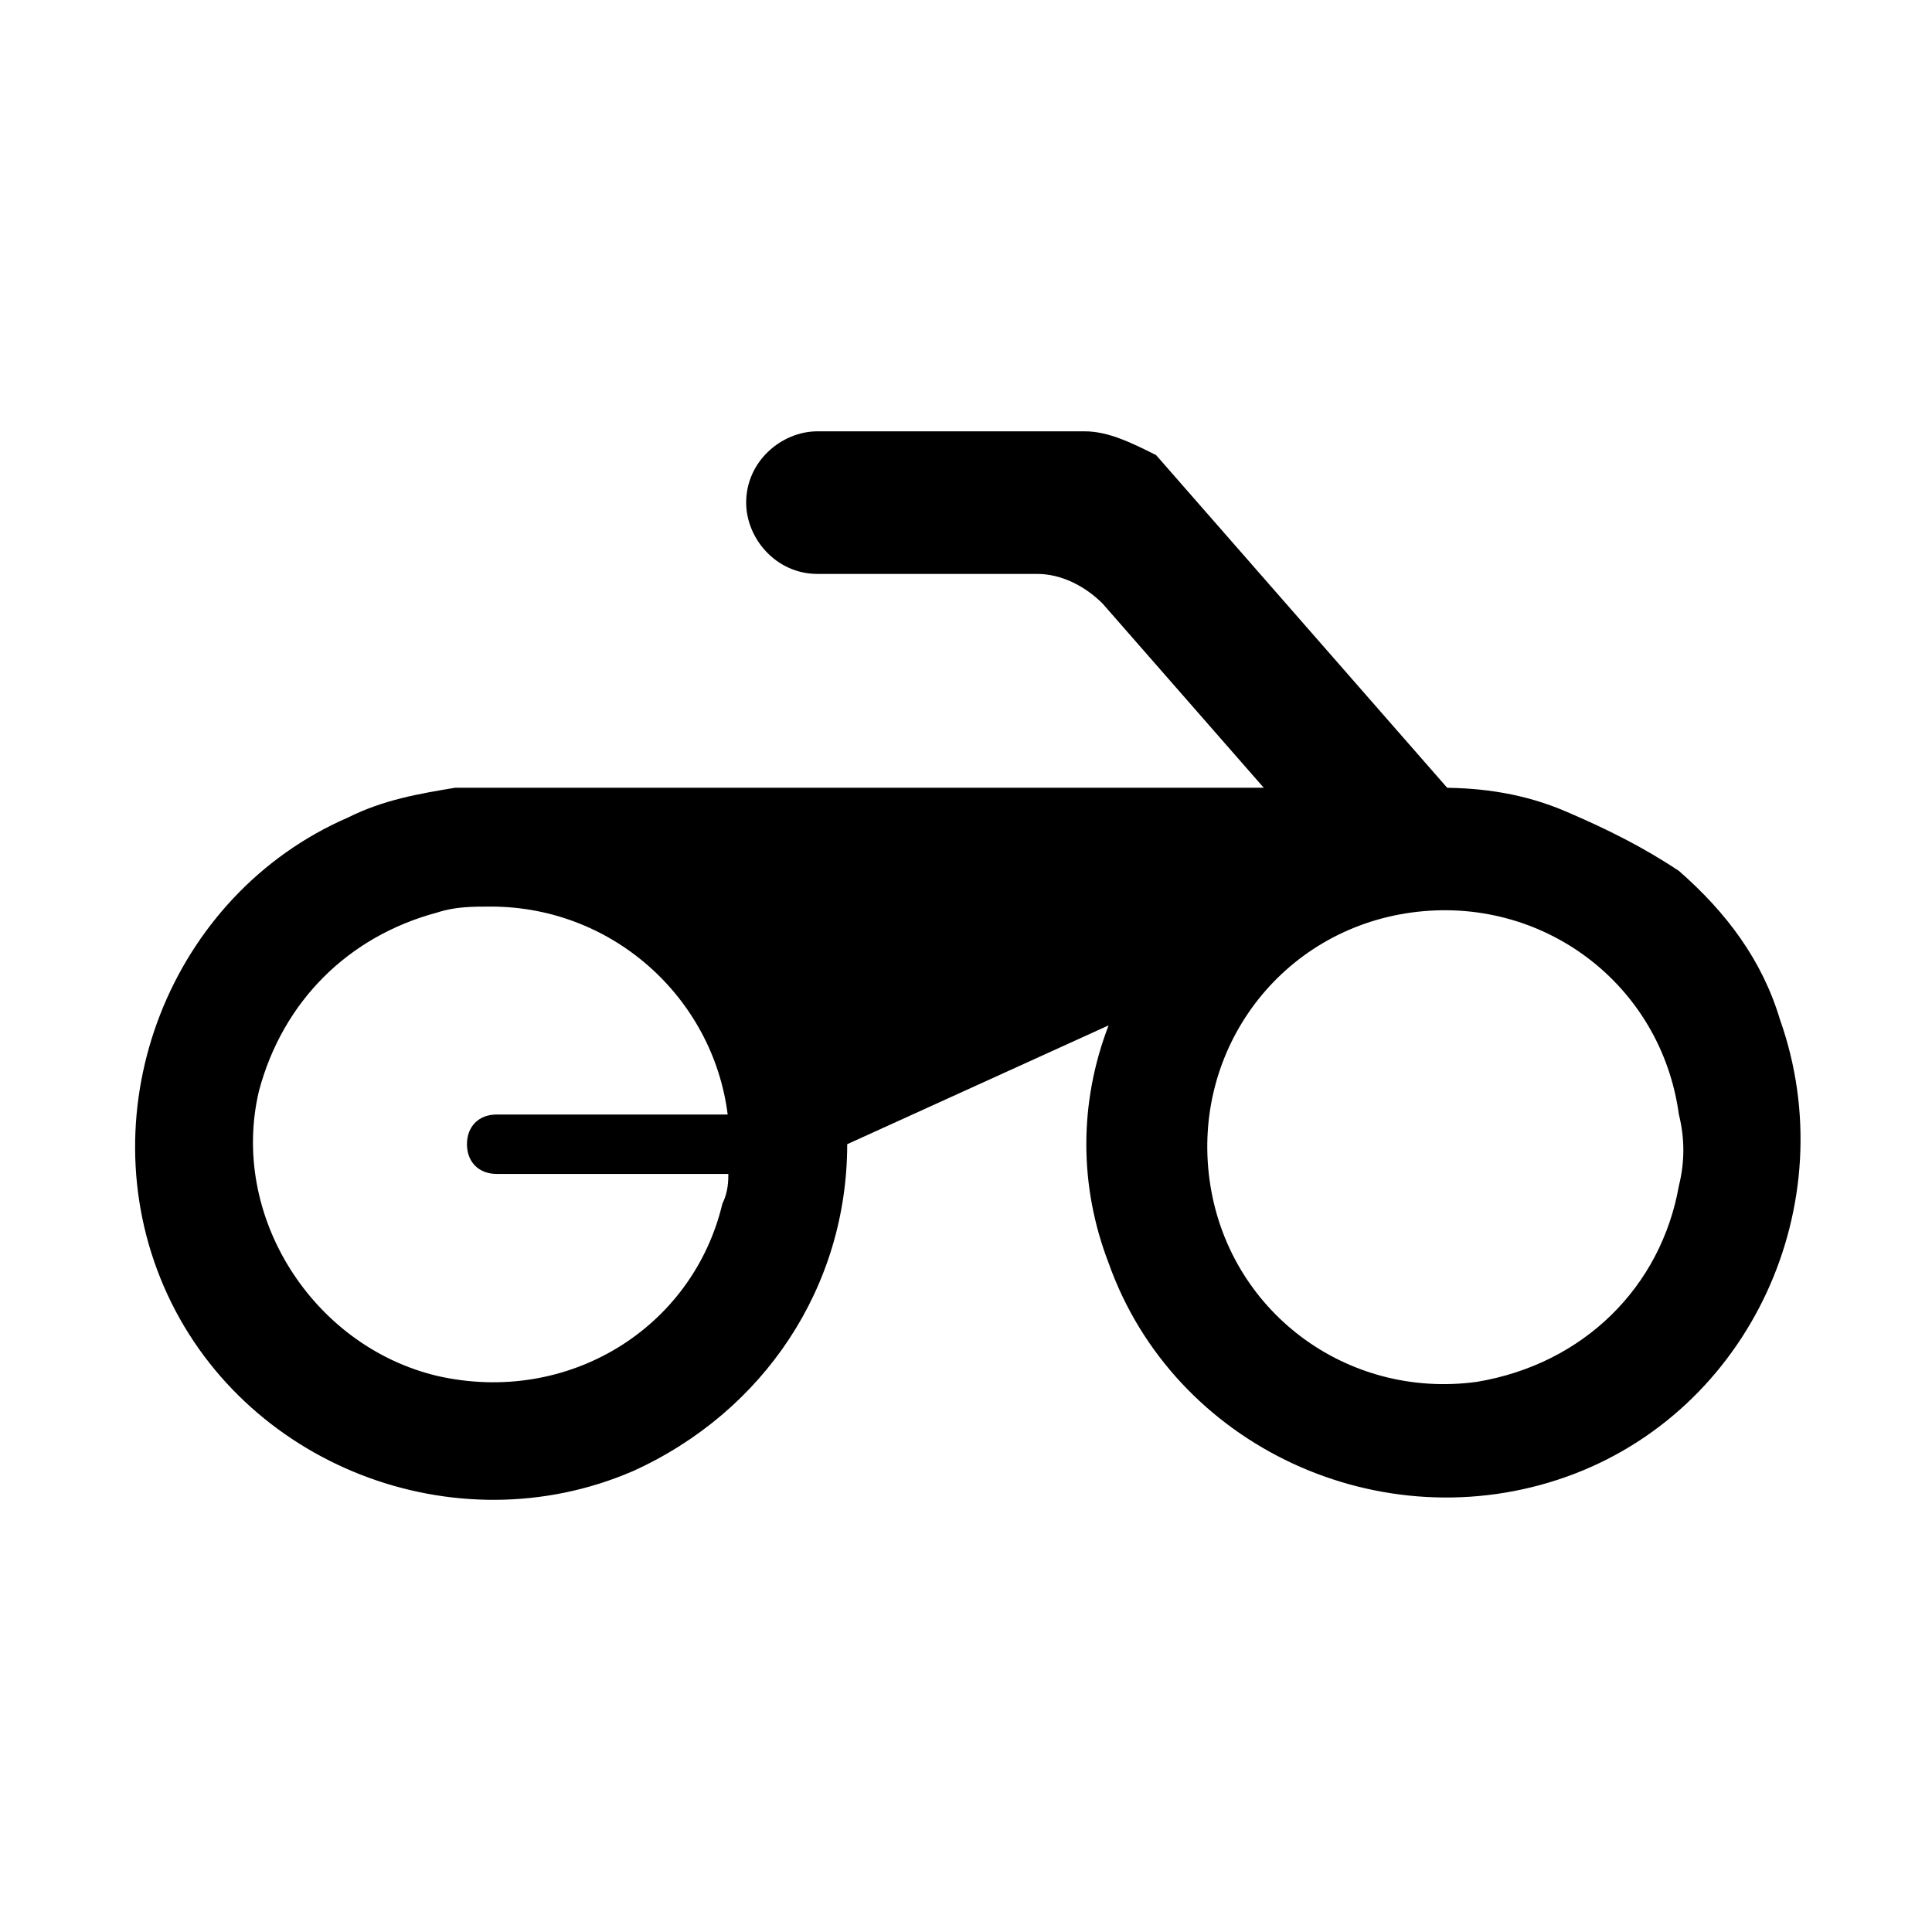 <?xml version="1.0" encoding="UTF-8"?>
<!-- Uploaded to: SVG Repo, www.svgrepo.com, Generator: SVG Repo Mixer Tools -->
<svg fill="#000000" width="800px" height="800px" version="1.1" viewBox="144 144 512 512" xmlns="http://www.w3.org/2000/svg">
 <g>
  <path d="m559.01 359.06c-11.02-4.723-22.039-6.297-33.062-6.297h-9.445-233.01-9.445-9.445c-9.445 1.574-18.895 3.148-28.34 7.871-47.23 20.469-69.273 77.145-48.805 124.38 20.469 47.23 77.145 69.273 124.38 48.805 34.637-15.742 56.68-48.805 56.68-86.594l69.273-31.488c-7.871 20.469-7.871 42.508 0 62.977 17.32 48.805 72.422 73.996 121.23 56.68 48.805-17.32 73.996-72.422 56.68-121.23-4.723-15.742-14.168-28.34-26.766-39.359-9.453-6.293-18.898-11.016-29.922-15.742zm-299.14 149.57c-33.062-7.871-55.105-42.508-47.23-75.57 6.297-23.617 23.617-40.934 47.23-47.23 4.727-1.578 9.449-1.578 14.172-1.578 33.062 0 59.828 25.191 62.977 56.68v6.297 7.871c0 1.574 0 4.723-1.574 7.871-7.875 33.066-40.938 53.531-75.574 45.66zm275.52 1.574c-34.637 4.723-66.125-18.895-70.848-53.531-4.723-34.637 18.895-66.125 53.531-70.848s66.125 18.895 70.848 53.531c1.574 6.297 1.574 12.594 0 18.895-4.727 26.762-25.191 47.23-53.531 51.953z"/>
  <path d="m527.52 352.77-77.145-88.168c-6.297-3.148-12.594-6.297-18.891-6.297h-70.848c-9.445 0-18.895 7.871-18.895 18.895 0 9.445 7.871 18.895 18.895 18.895h58.254c6.297 0 12.594 3.148 17.32 7.871l66.125 75.57c3.148 3.148 7.871 3.148 11.02 0l14.168-15.742c1.574-3.152 1.574-7.875-0.004-11.023z"/>
  <path d="m351.19 455.1h-75.57c-4.723 0-7.871-3.148-7.871-7.871 0-4.723 3.148-7.871 7.871-7.871h75.57c4.723 0 7.871 3.148 7.871 7.871 0 4.723-3.148 7.871-7.871 7.871z"/>
 </g>
</svg>